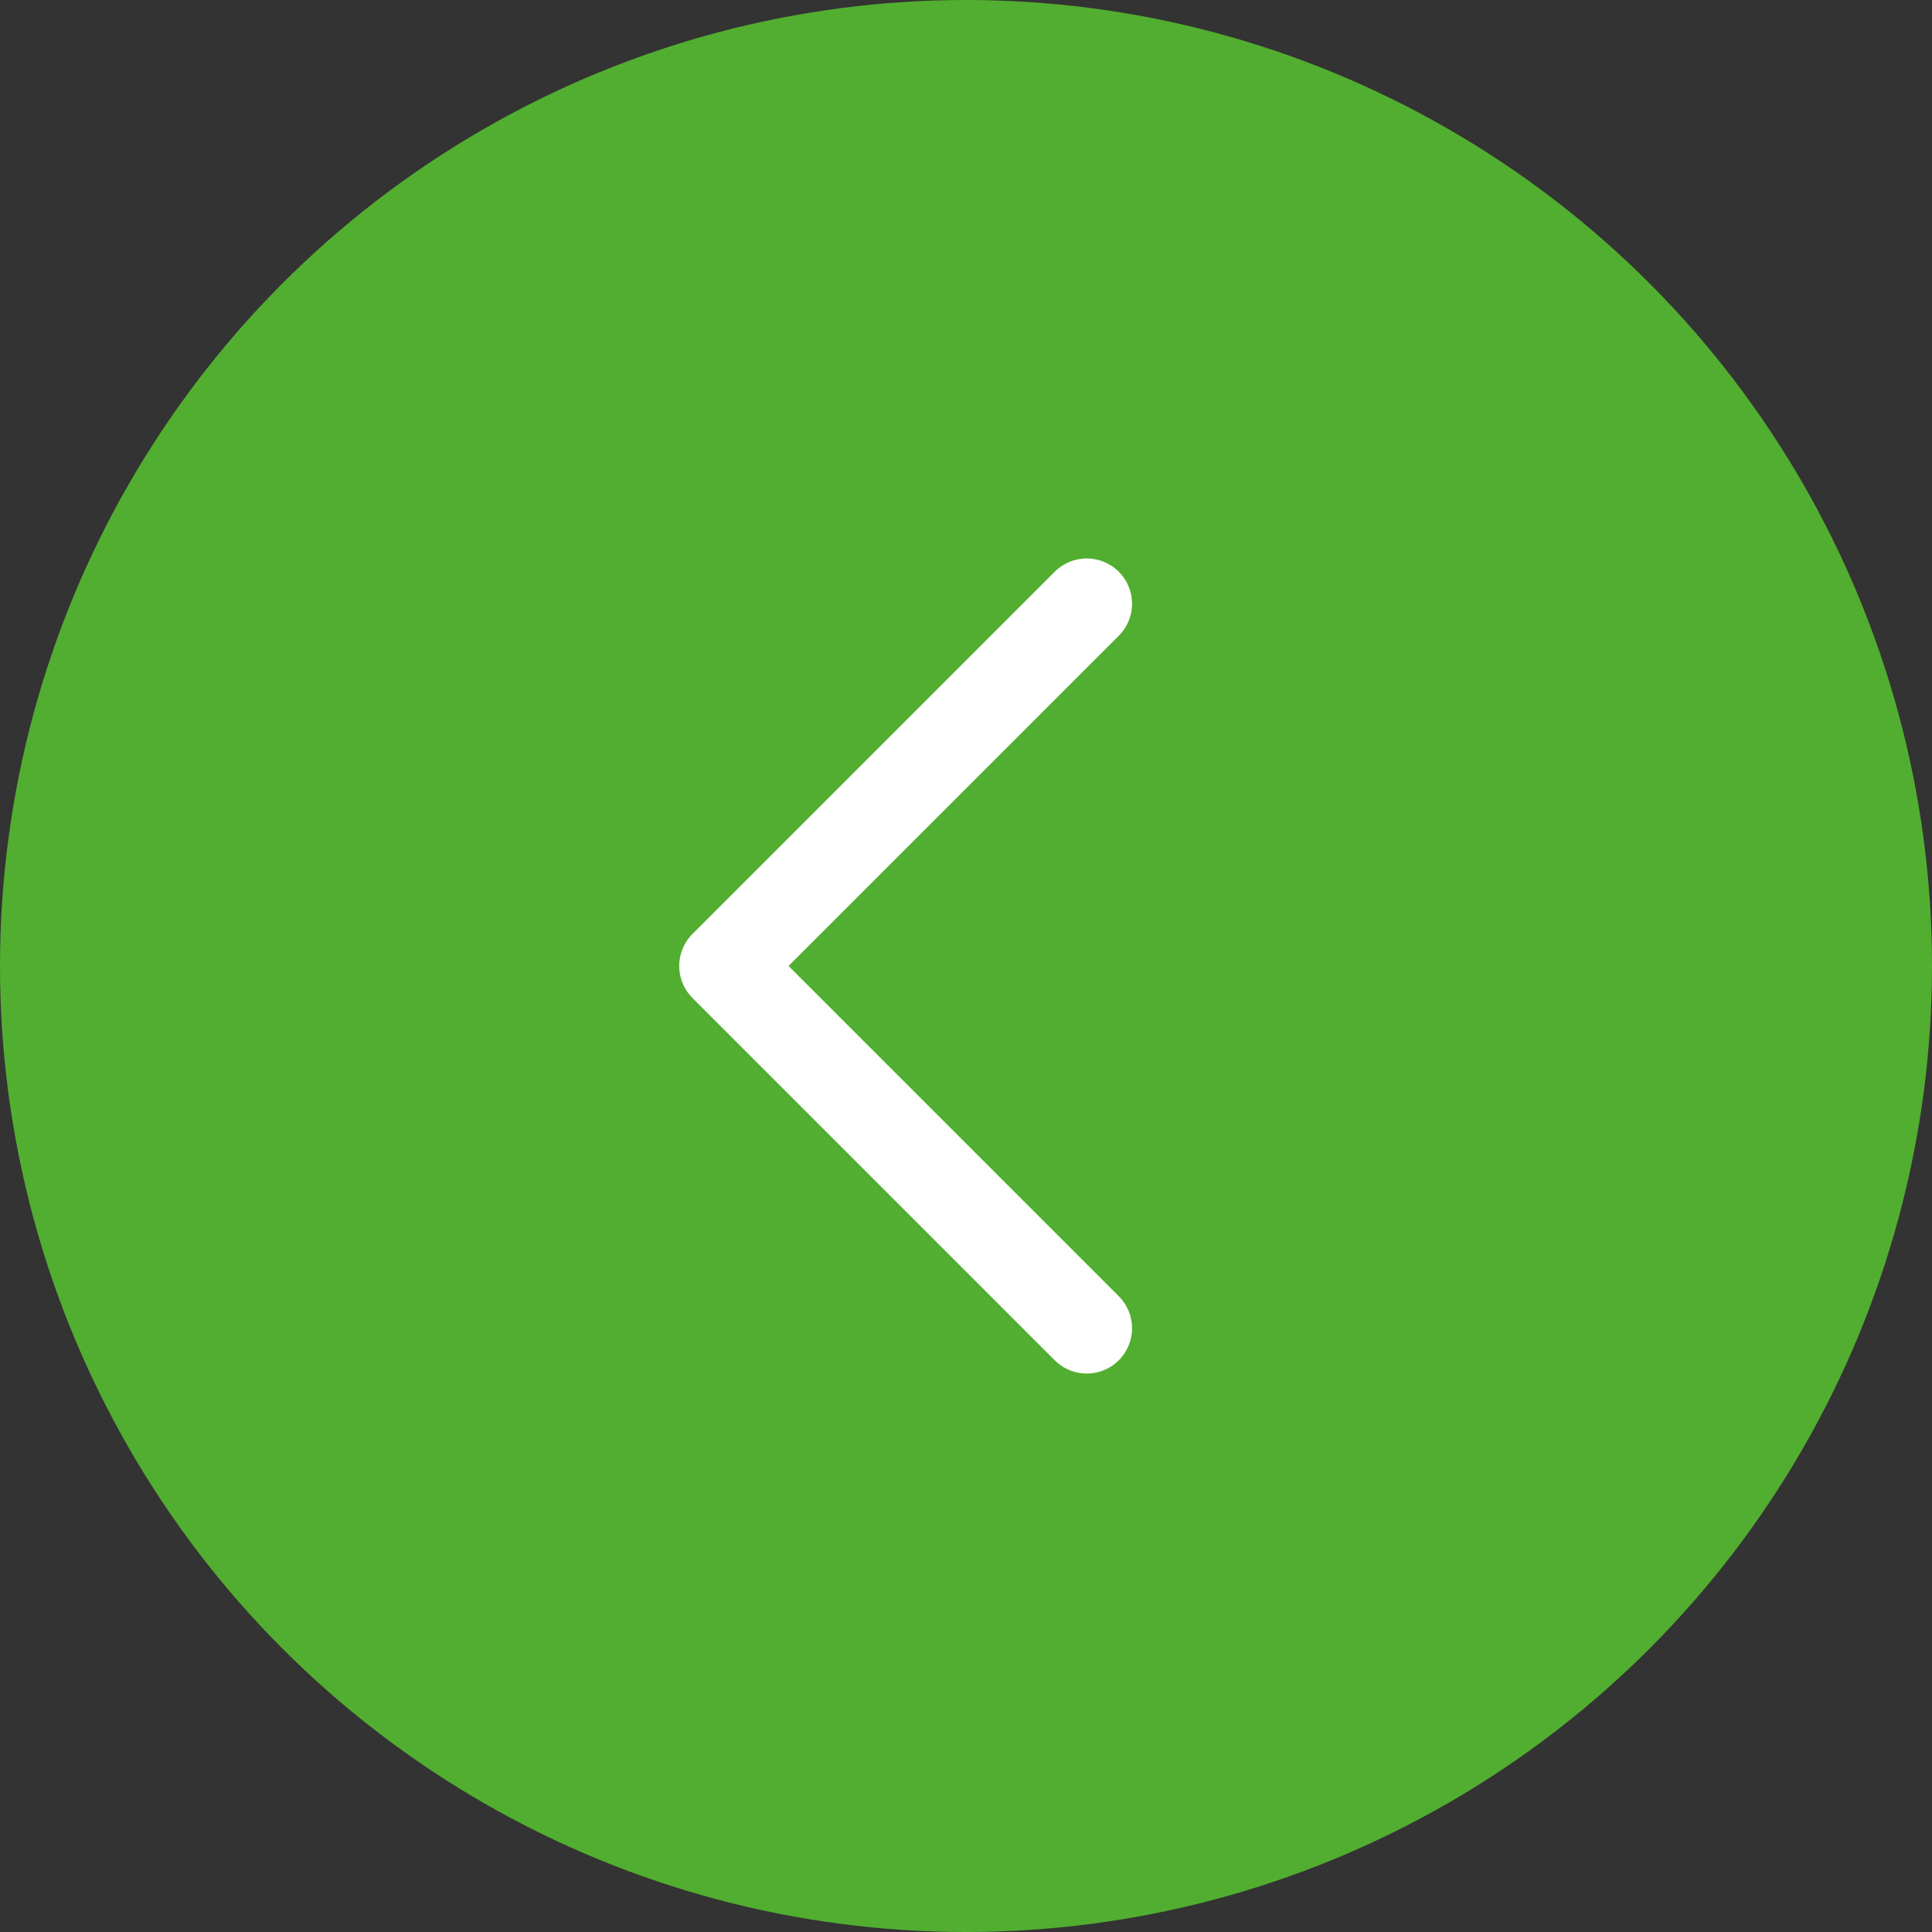 <svg width="32" height="32" viewBox="0 0 32 32" fill="none" xmlns="http://www.w3.org/2000/svg">
<rect x="0" y="0" width="32" height="32" fill="#333333" stroke="none"/>
<circle cx="16" cy="16" r="16" fill="#52AE30"/>
<path d="M18 10L12 16L18 22" stroke="white" stroke-width="1.5" stroke-linecap="round" stroke-linejoin="round"/>
</svg>

